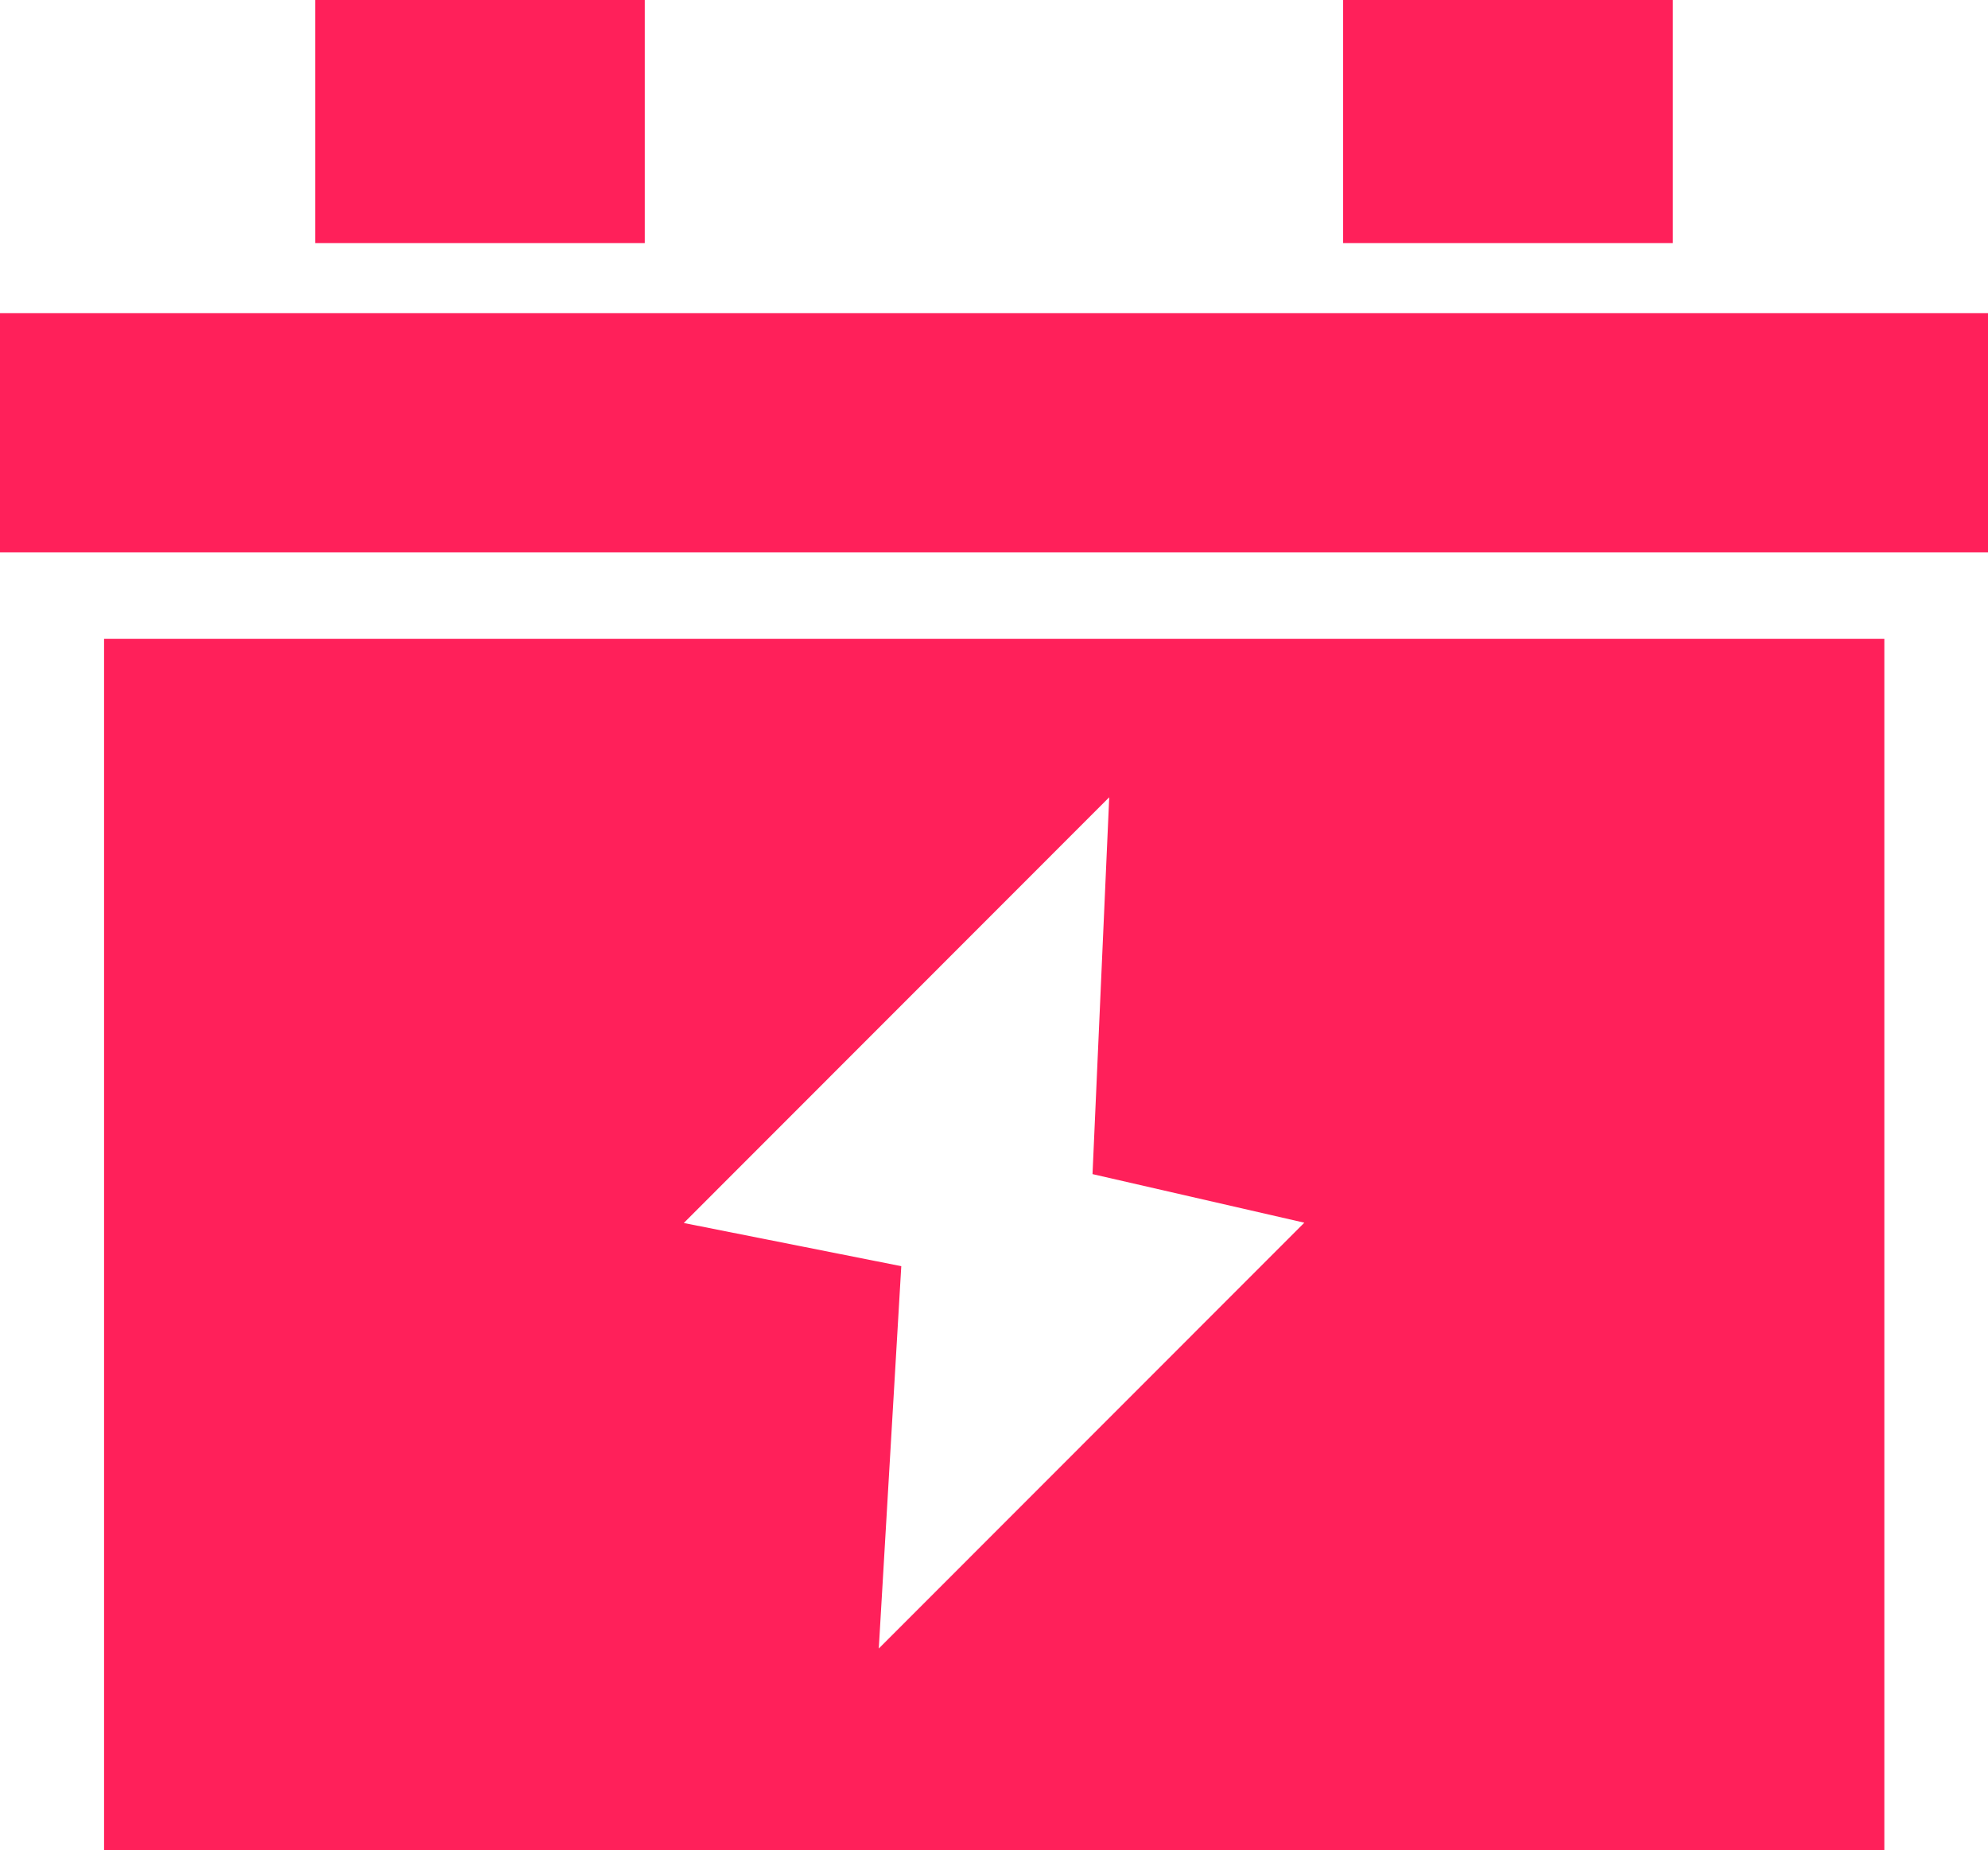 <svg id="Kapacita_-baterie" data-name="Kapacita -baterie" xmlns="http://www.w3.org/2000/svg" width="19.523" height="18.168" viewBox="0 0 19.523 18.168">
  <path id="Path_6988" data-name="Path 6988" d="M0,10.224H19.523V7.876H0Z" transform="translate(0 -4.801)" fill="#ff205a"/>
  <path id="Path_6989" data-name="Path 6989" d="M33.781,2.387h3.238V0H33.781Z" transform="translate(-20.591)" fill="#ff205a"/>
  <path id="Path_6990" data-name="Path 6990" d="M7.926,2.387h3.237V0H7.926Z" transform="translate(-4.831)" fill="#ff205a"/>
  <path id="Path_6991" data-name="Path 6991" d="M2.617,16.064v11.9H20.1v-11.9Zm7.608,9.914.221-3.754L8.31,21.8l4.178-4.18-.164,3.7,2.08.477Z" transform="translate(-1.595 -9.792)" fill="#ff205a"/>
</svg>

